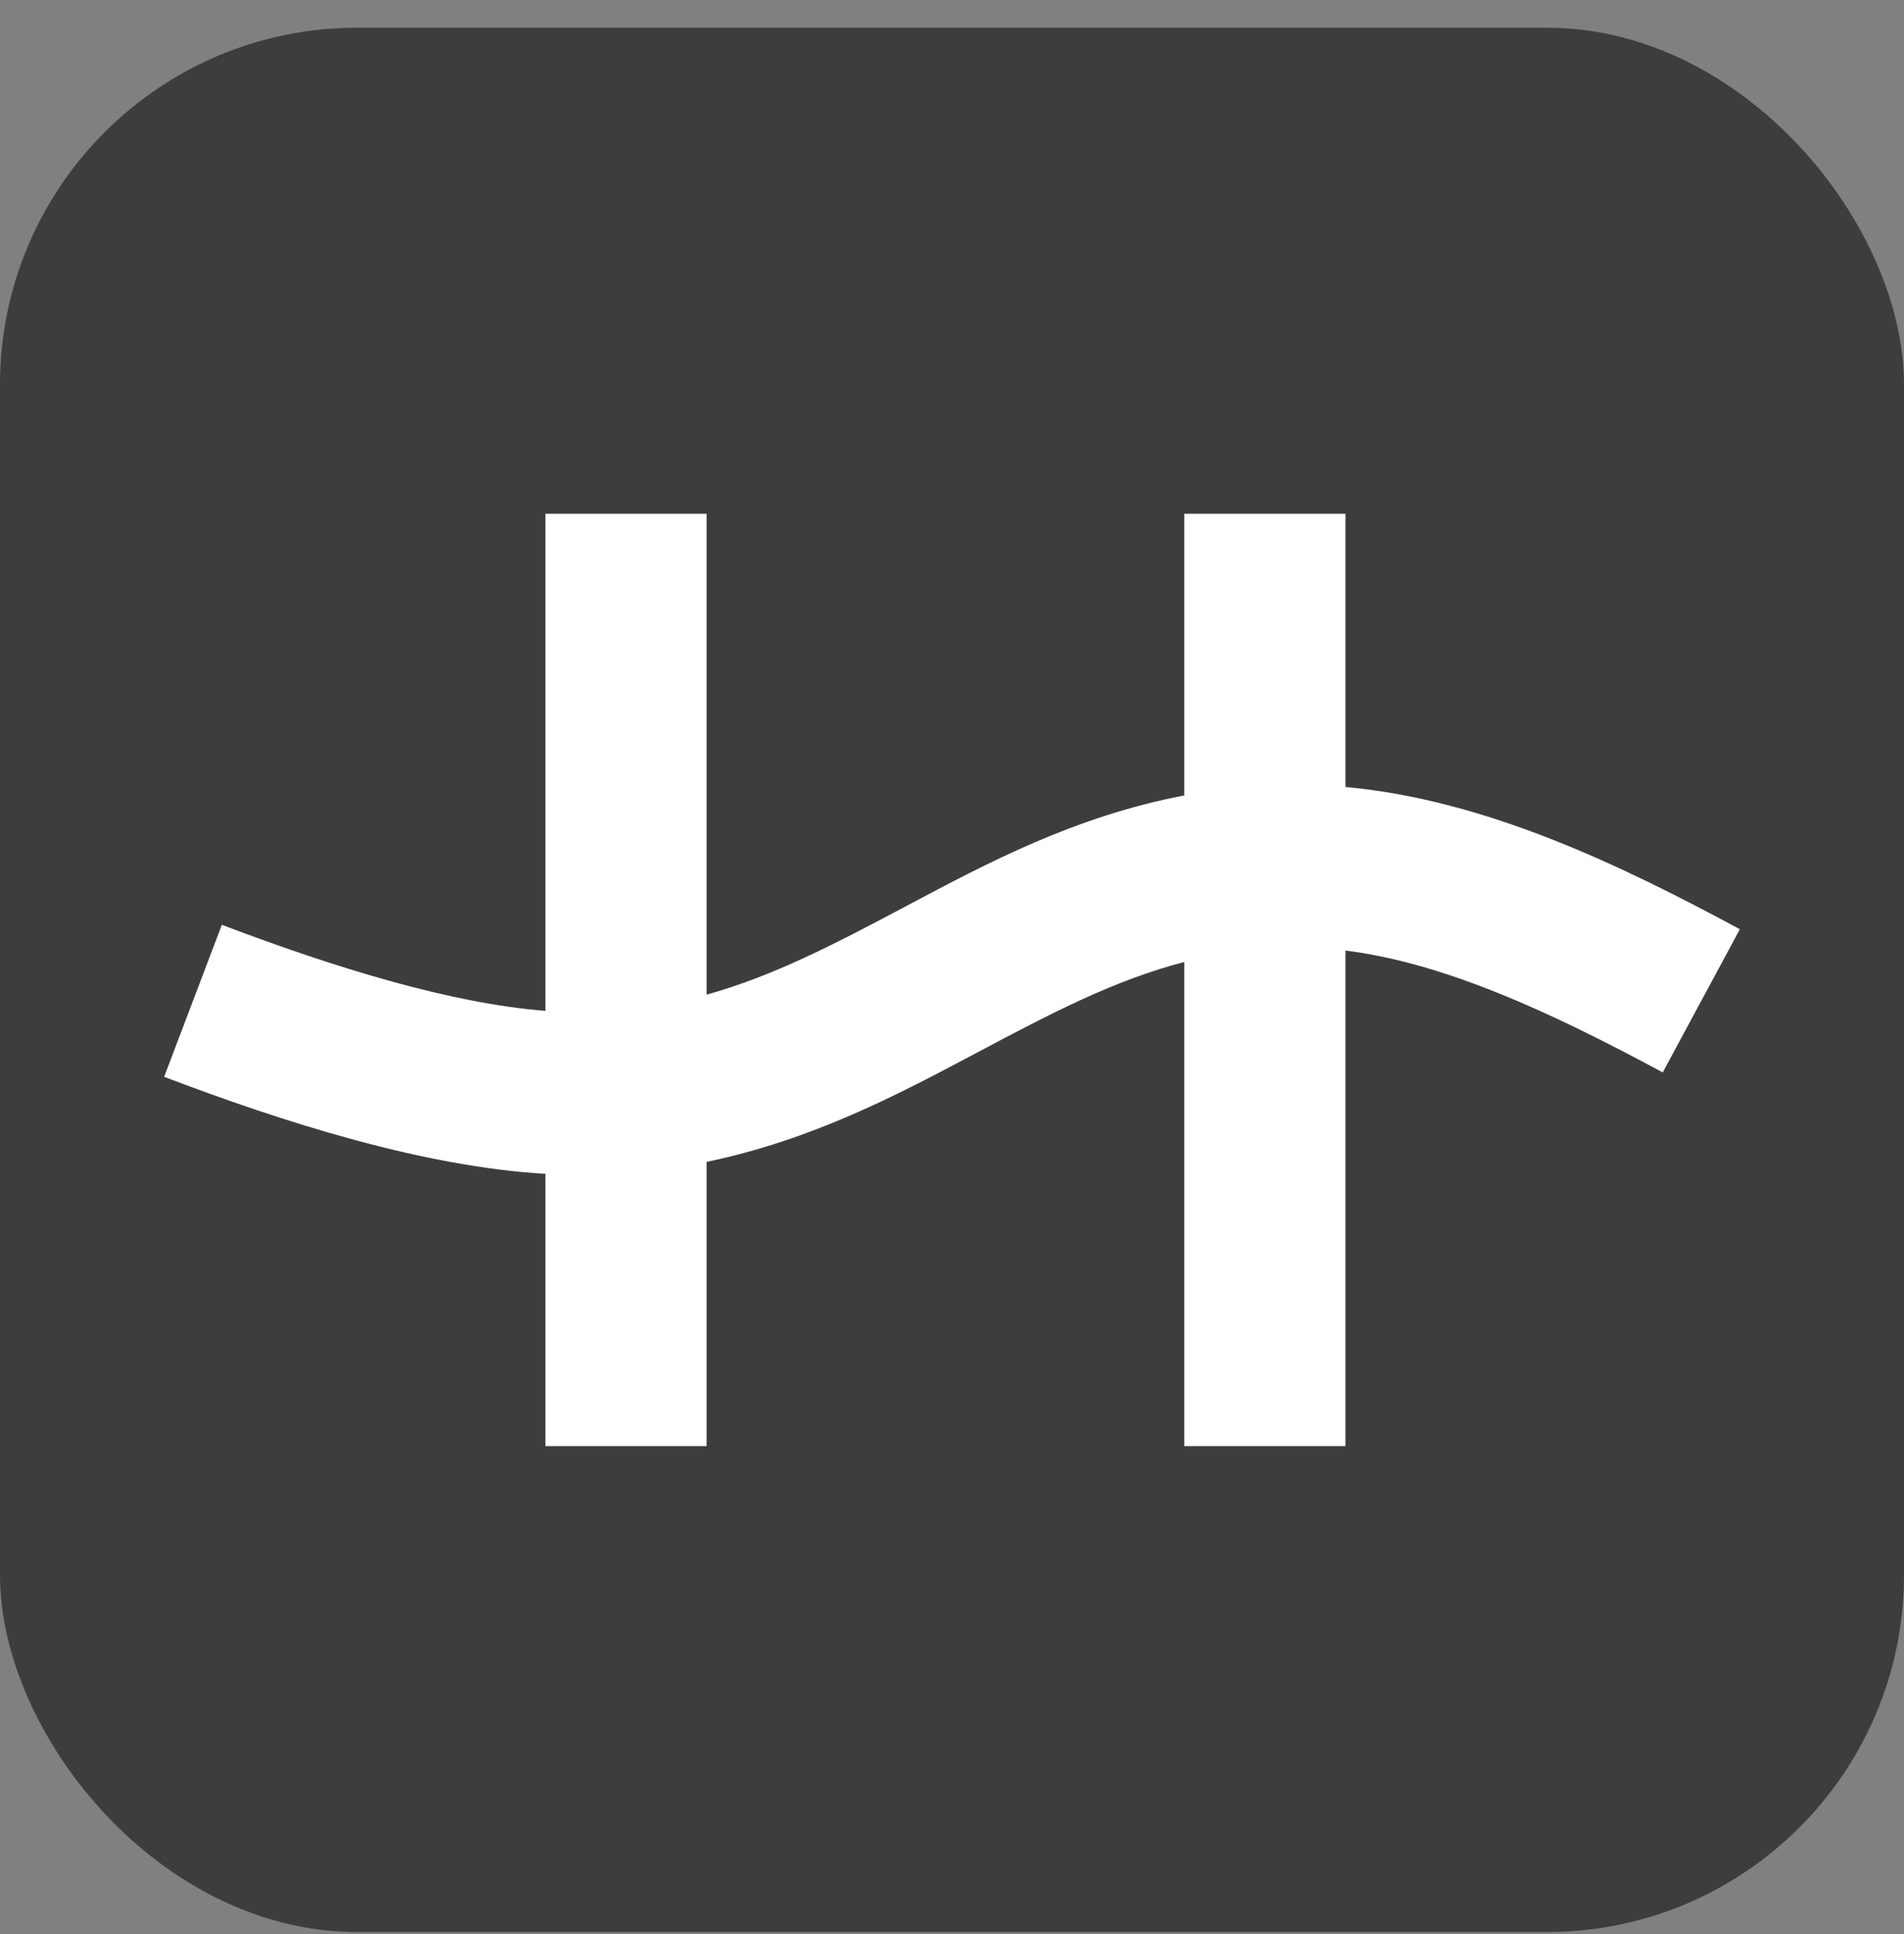 <svg width="64" height="65" viewBox="0 0 64 65" fill="none" xmlns="http://www.w3.org/2000/svg">
    <rect x="0" y="0" width="64" height="65" fill="#808080" stroke="none"/>
    <rect y="0.932" width="64" height="64" rx="12" fill="#3D3D3D"/>
    <path fill-rule="evenodd" clip-rule="evenodd" d="M18.333 17.266H23.751V33.429C26.001 32.799 28.061 31.726 30.338 30.517L30.537 30.412C33.182 29.006 36.154 27.427 39.806 26.735V17.266H45.225V26.45C49.944 26.877 54.512 29.09 58.483 31.23L55.89 36.042C52.063 33.979 48.529 32.361 45.225 31.946V48.6H39.806V32.331C37.455 32.941 35.316 34.063 32.901 35.345L32.804 35.396C30.216 36.77 27.313 38.312 23.751 39.048V48.6H18.333V39.451C14.204 39.207 9.53 37.715 5.517 36.191L7.457 31.081C11.323 32.55 15.197 33.728 18.333 33.973V17.266Z" fill="white"/>
    </svg>
    